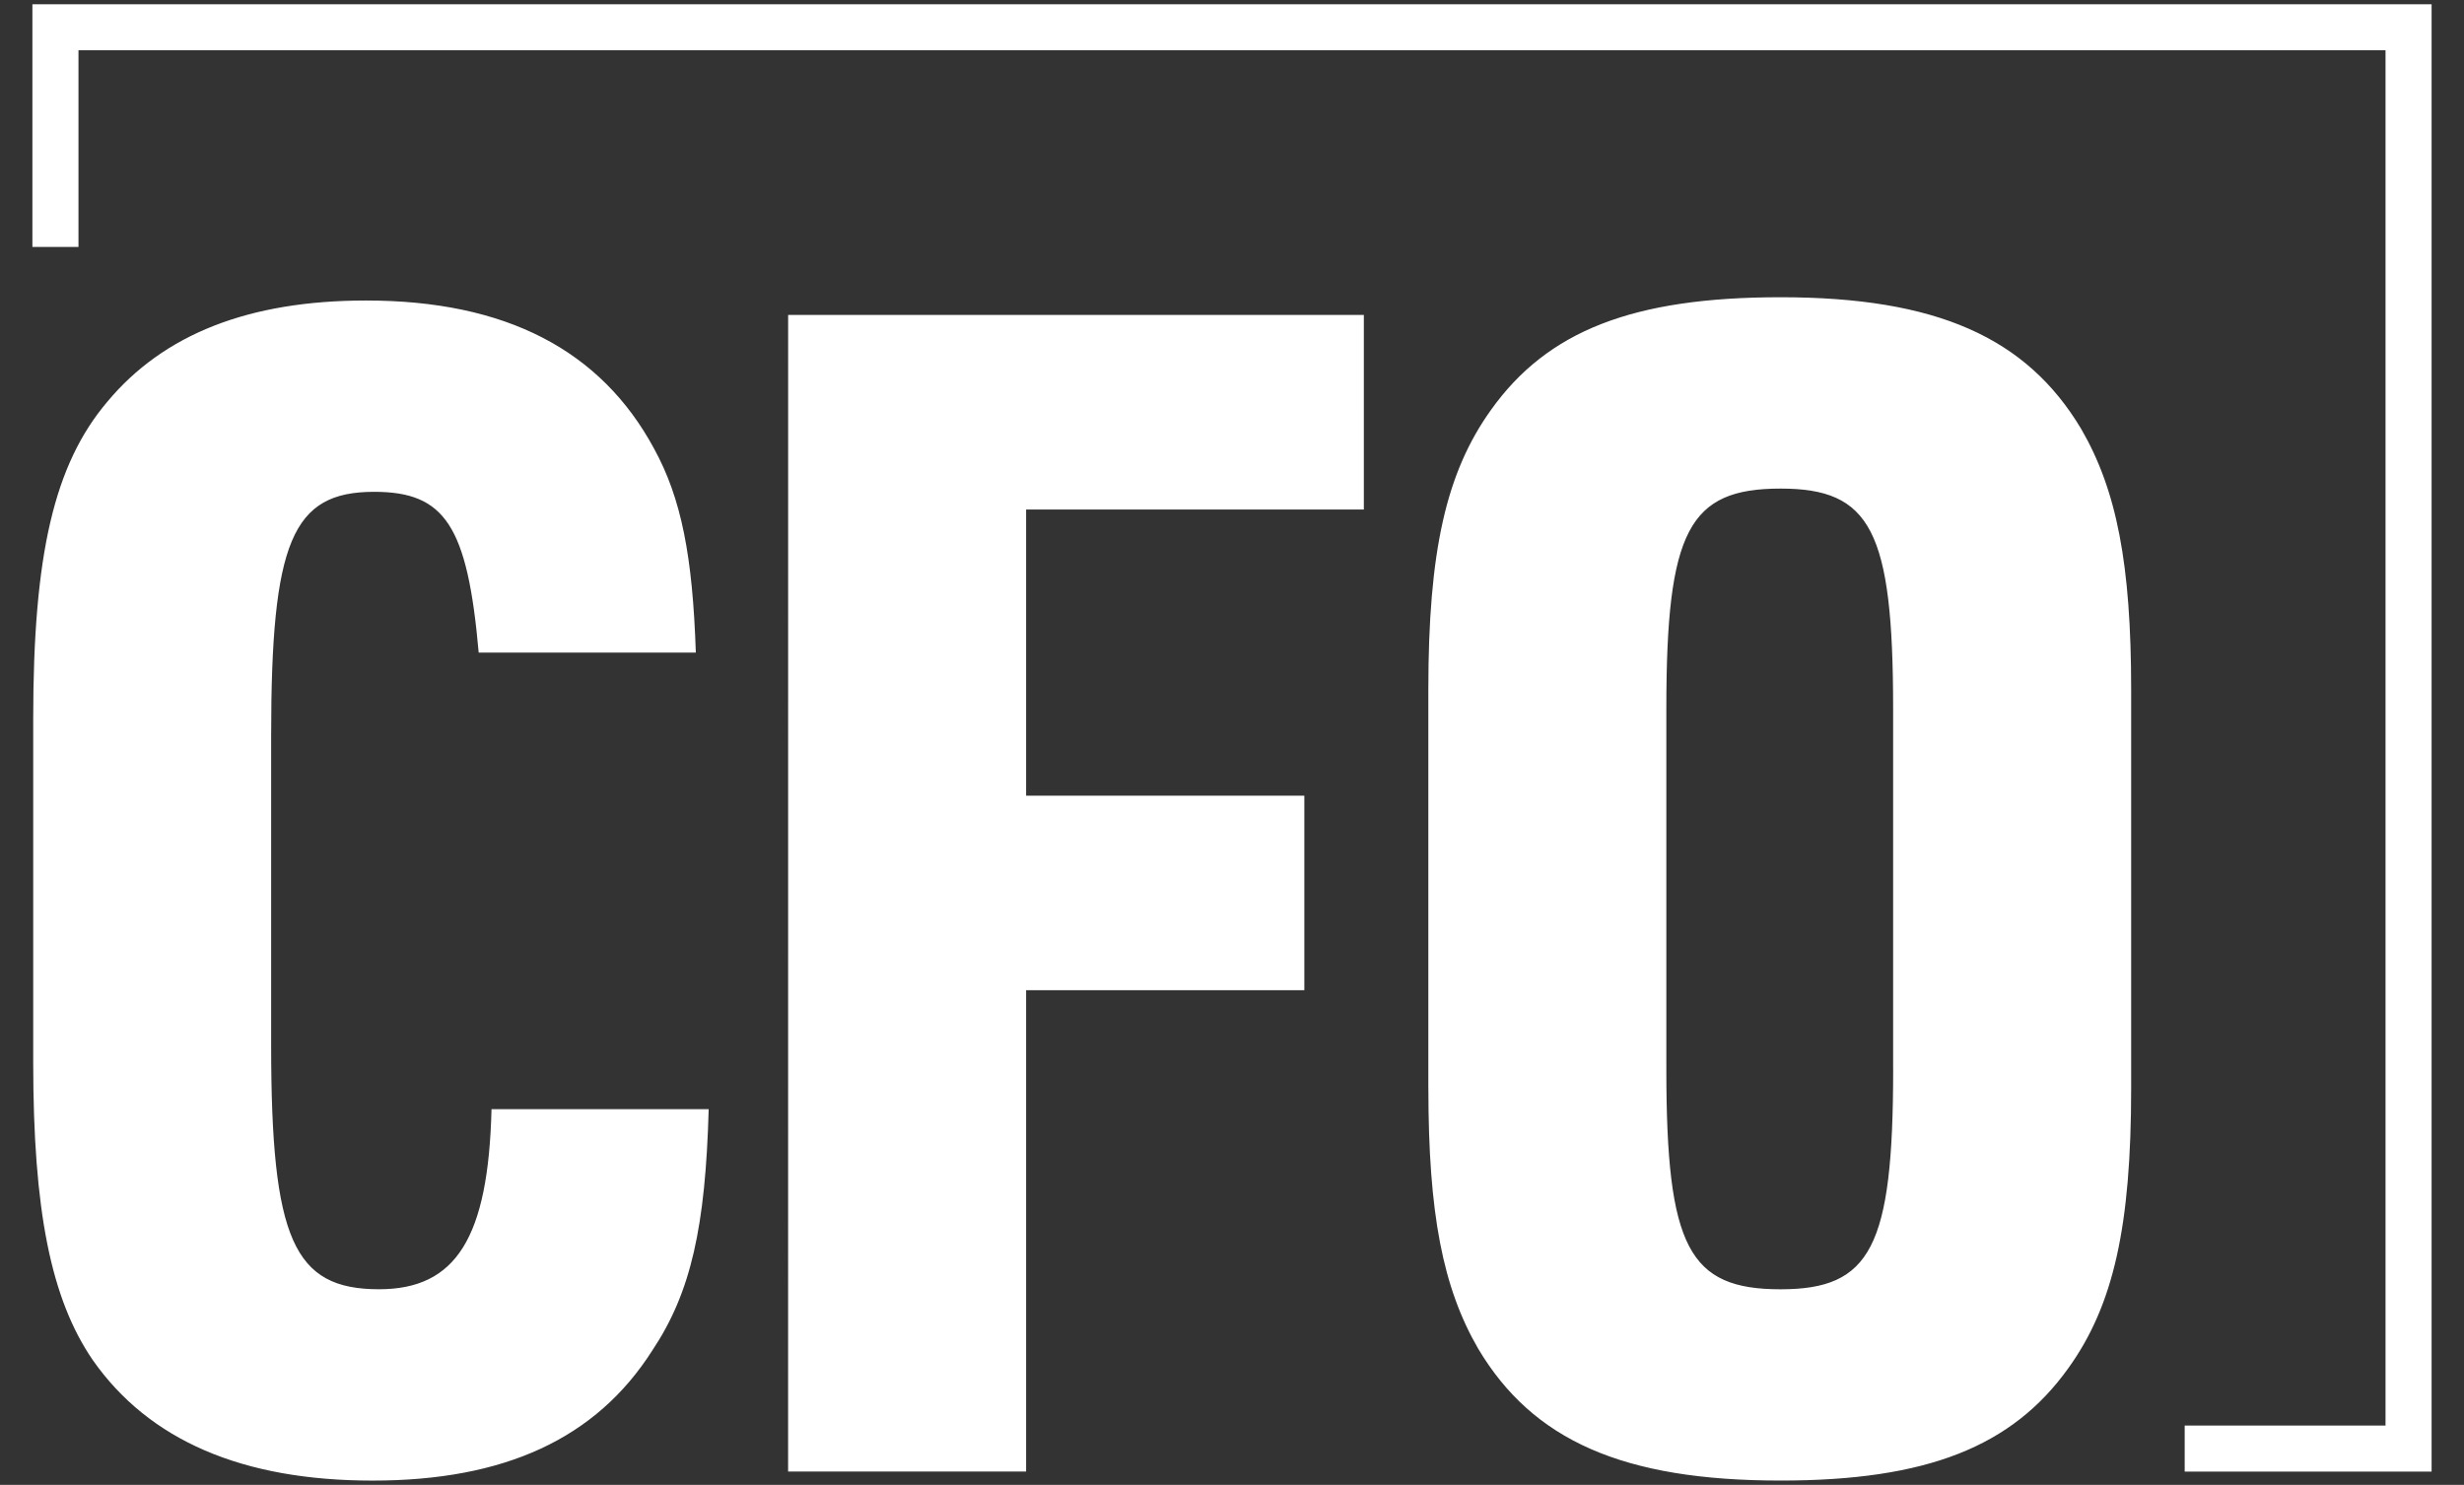 <svg xmlns="http://www.w3.org/2000/svg" width="73" height="44" fill="none"><rect width="100%" height="100%" fill="#333333" stroke="none"/><path d="M72.04.127v43.48h-7.315v-1.365h5.95V1.49H2.325v5.827H.96V.127h71.08zM14.562 32.868c-.095 3.811-1.048 5.336-3.335 5.336-2.526 0-3.194-1.477-3.194-7.242v-9.147c0-5.764.62-7.241 3.05-7.241 2.099 0 2.766 1.001 3.099 4.765h6.433c-.095-2.859-.429-4.574-1.24-6.05-1.571-2.907-4.383-4.384-8.528-4.384-3.478 0-6.003 1-7.671 3.004C1.604 13.767.984 16.433.984 21.294v10.192c0 4.384.524 7.004 1.763 8.814 1.668 2.383 4.431 3.574 8.29 3.574 3.908 0 6.624-1.239 8.291-3.86 1.144-1.714 1.573-3.667 1.668-7.146h-6.434zm8.786 10.738H30.4V29.342h8.243v-5.764H30.4v-8.48h10.006V9.333H23.35l-.001 34.273zm18.97-11.357c0 3.716.428 5.907 1.476 7.717 1.62 2.716 4.288 3.907 8.958 3.907 4.334 0 6.86-1 8.529-3.335 1.334-1.858 1.858-4.193 1.858-8.29V20.434c0-3.716-.429-5.908-1.477-7.718-1.62-2.716-4.288-3.908-8.91-3.908-4.383 0-6.909 1-8.576 3.335-1.334 1.859-1.859 4.192-1.859 8.29V32.25zm13.77-.57c0 5.288-.668 6.526-3.336 6.526-2.716 0-3.384-1.238-3.384-6.526V21.005c0-5.288.667-6.527 3.384-6.527 2.668 0 3.335 1.239 3.335 6.527v10.674z" fill="#fff"></path></svg>